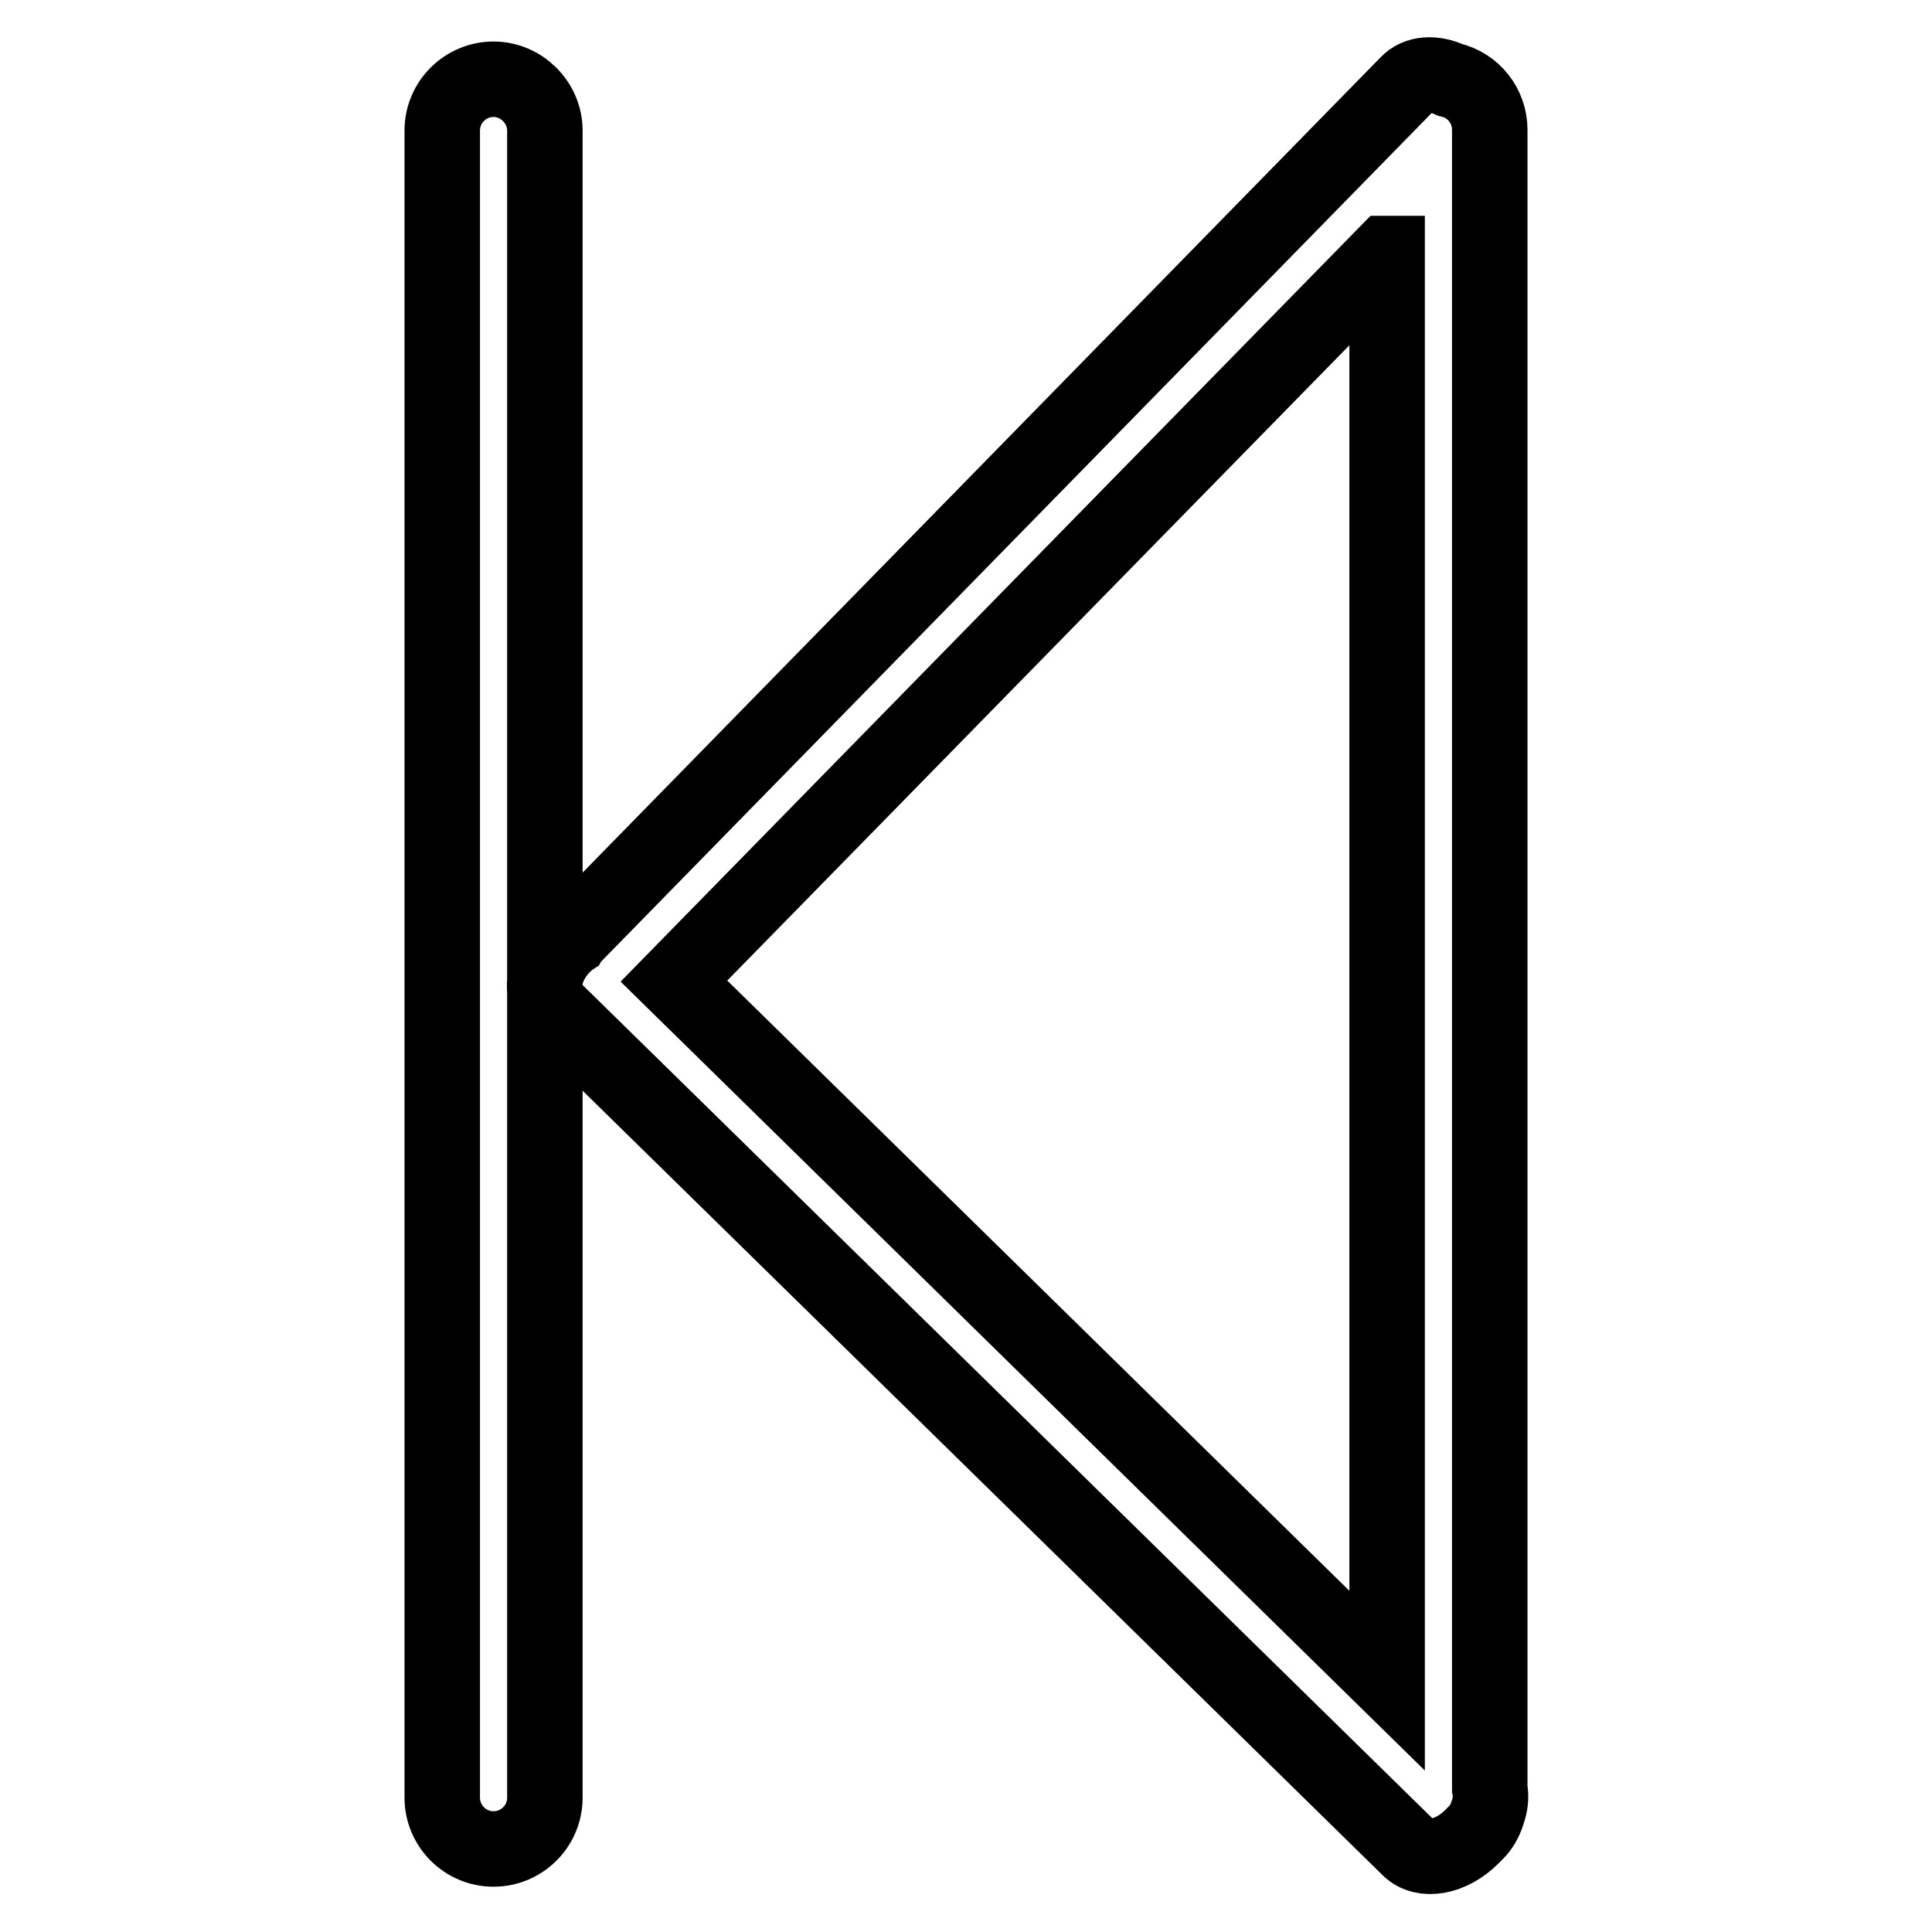 <?xml version="1.0" encoding="utf-8"?>
<!-- Svg Vector Icons : http://www.onlinewebfonts.com/icon -->
<!DOCTYPE svg PUBLIC "-//W3C//DTD SVG 1.1//EN" "http://www.w3.org/Graphics/SVG/1.1/DTD/svg11.dtd">
<svg version="1.1" xmlns="http://www.w3.org/2000/svg" xmlns:xlink="http://www.w3.org/1999/xlink" x="0px" y="0px" viewBox="0 0 256 256" enable-background="new 0 0 256 256" xml:space="preserve">
<g> <path stroke-width="10" fill-opacity="0" stroke="#000000"  d="M197.1,240.2c-0.3,1-0.8,1.9-1.5,2.6c-0.2,0.2-0.4,0.4-0.6,0.6c-2.7,2.7-6.4,3.4-8.3,1.5L73.3,133.7 c-1.9-1.9-1.4-5.7,1.3-8.4c0.3-0.3,0.6-0.6,0.9-0.8c0.1-0.2,0.2-0.3,0.4-0.4L186.5,11.1c1.3-1.4,3.5-1.5,5.7-0.5 c3,0.7,5.2,3.4,5.2,6.6v219.8C197.6,238.1,197.5,239.1,197.1,240.2z M183.7,33.6L89.3,130l94.5,92.7V33.6z M65.4,245 c-3.8,0-6.8-3.1-6.8-6.8V17.3c0-3.8,3.1-6.8,6.8-6.8s6.8,3.1,6.8,6.8v220.9C72.2,242,69.1,245,65.4,245z"/></g>
</svg>